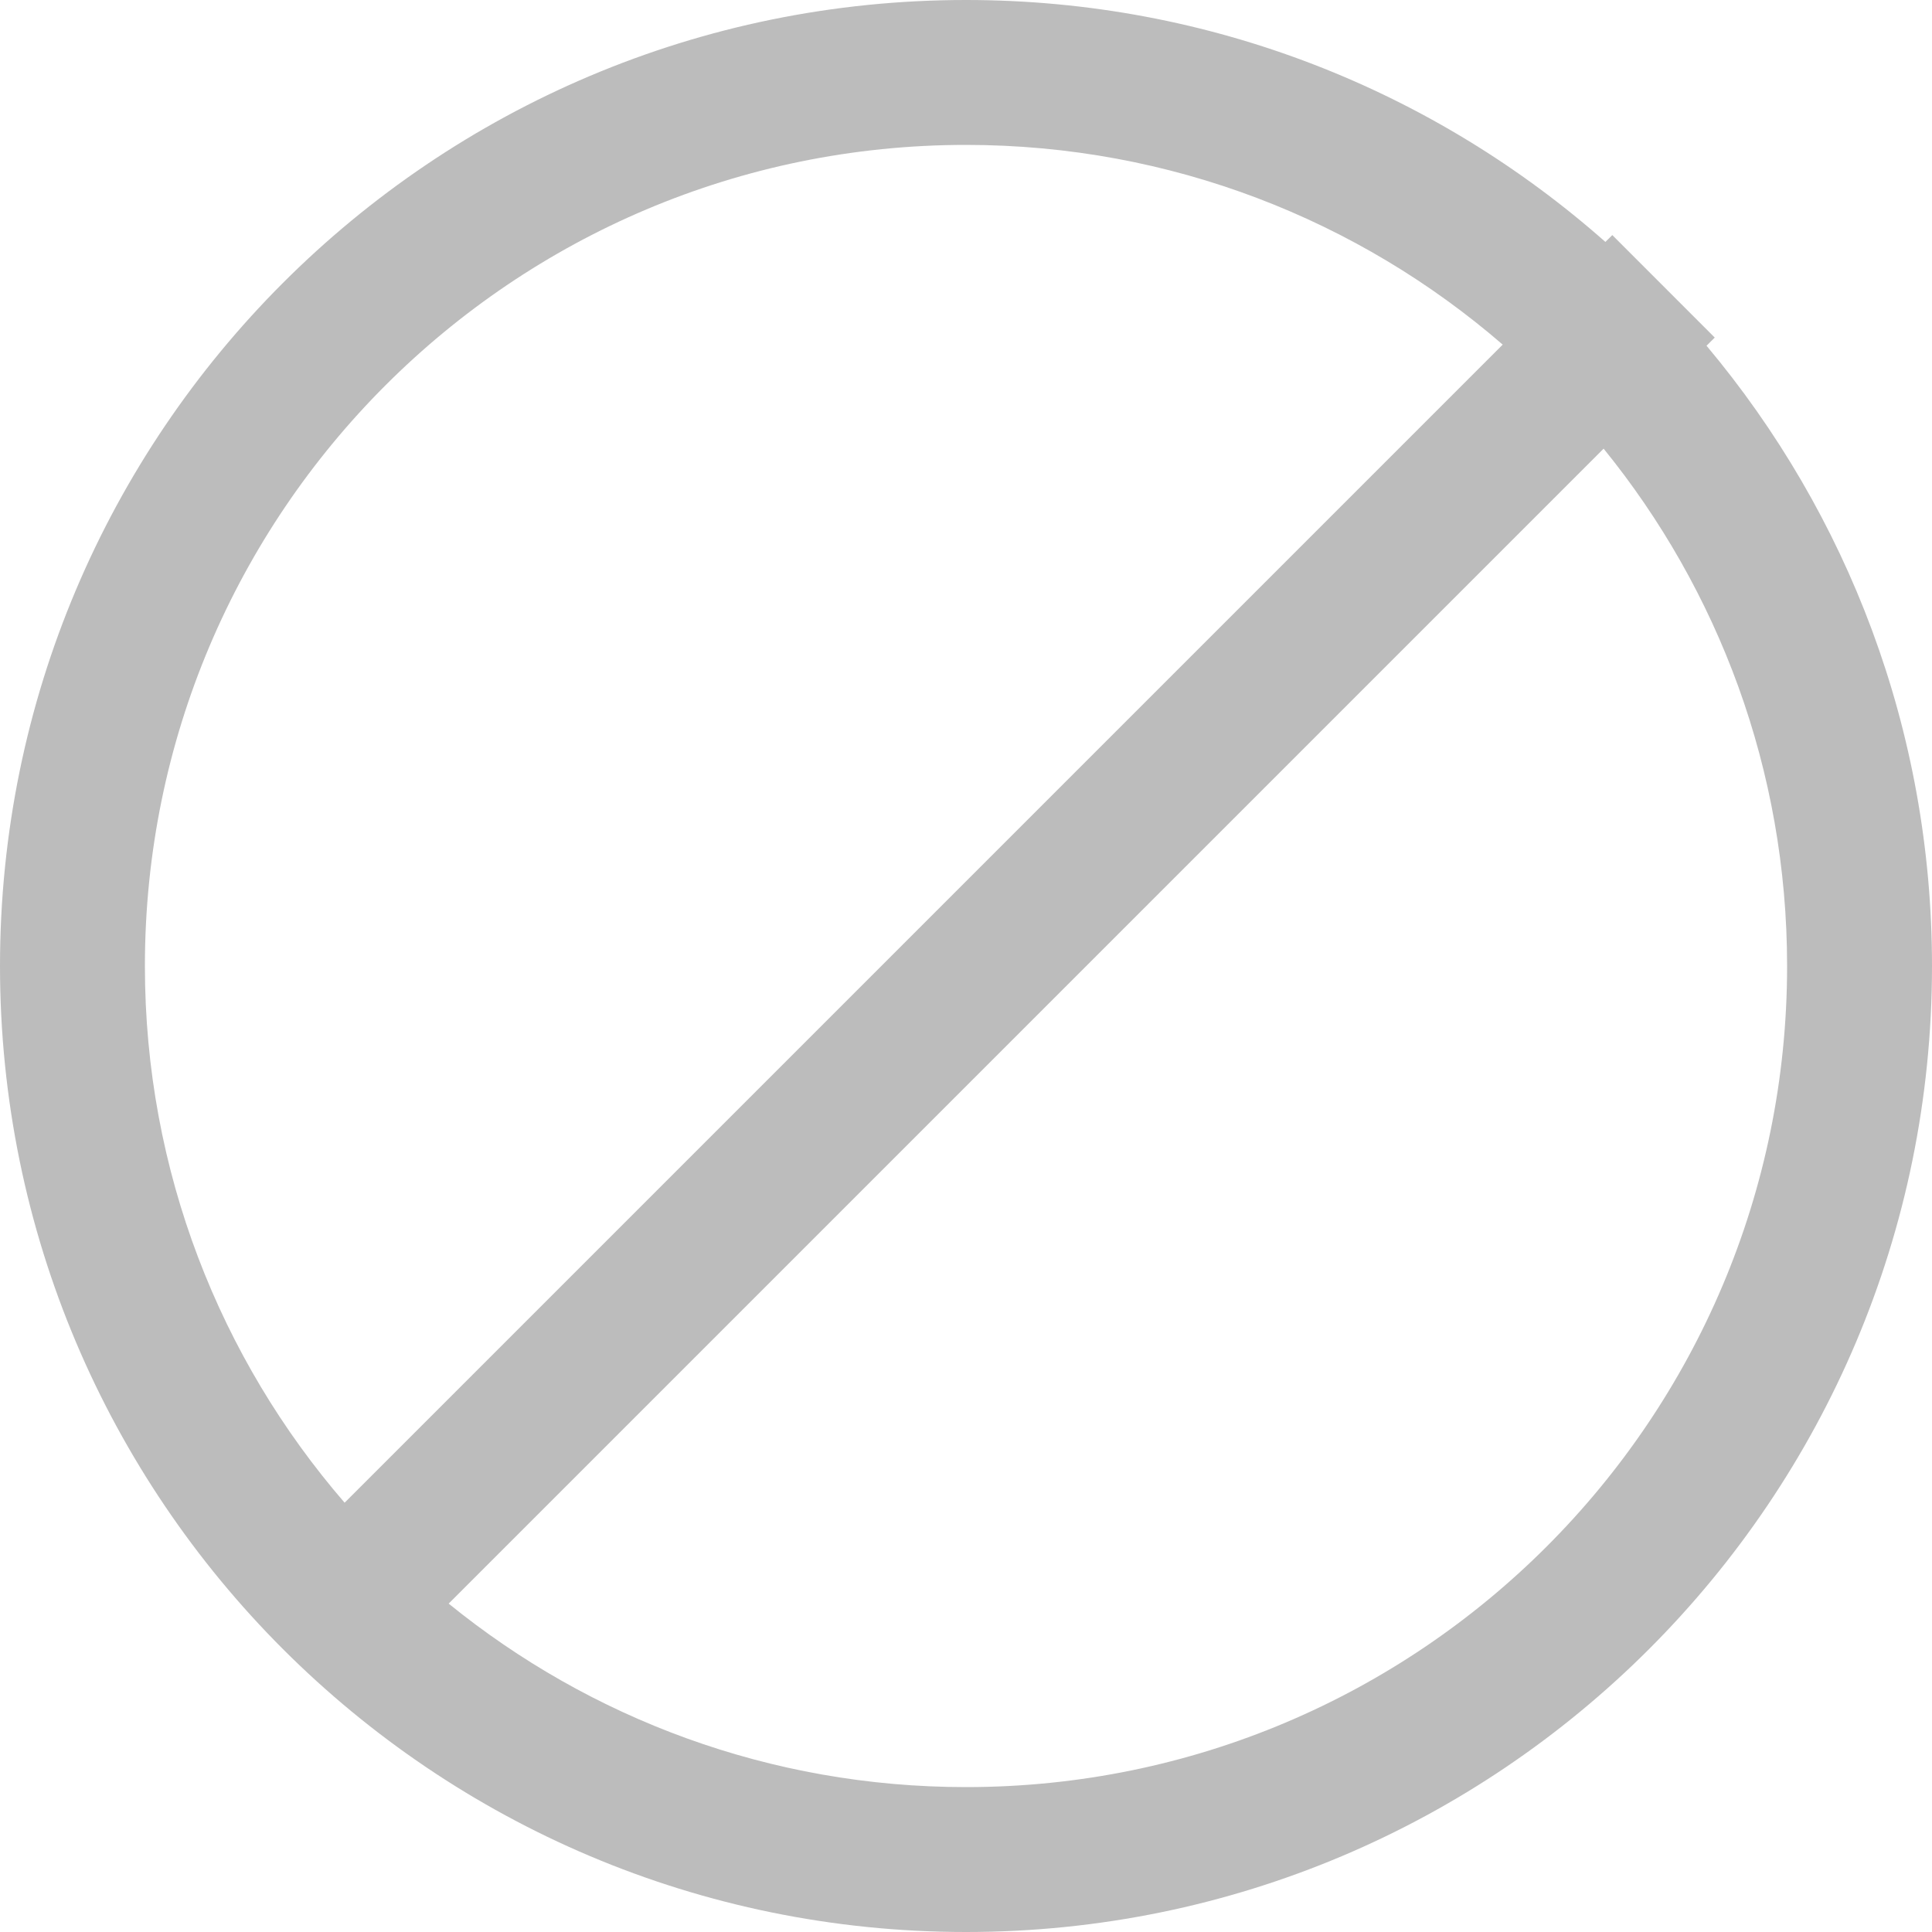 <svg width="40" height="40" viewBox="0 0 40 40" fill="none" xmlns="http://www.w3.org/2000/svg">
<path d="M20 0C25.077 0 29.711 1.892 33.238 5.009L33.381 4.867L35.502 6.989L35.332 7.158C38.245 10.633 40 15.111 40 20C40 31.046 31.046 40 20 40C8.954 40 4.83227e-05 31.046 0 20C0 8.954 8.954 0 20 0ZM9.289 33.201C12.213 35.576 15.94 37 20 37C29.389 37 37 29.389 37 20C37 15.94 35.576 12.213 33.201 9.289L9.289 33.201ZM20 3C10.611 3 3 10.611 3 20C3 24.248 4.559 28.132 7.135 31.112L31.112 7.135C28.132 4.559 24.248 3 20 3Z" fill="#BCBCBC"/>
</svg>
